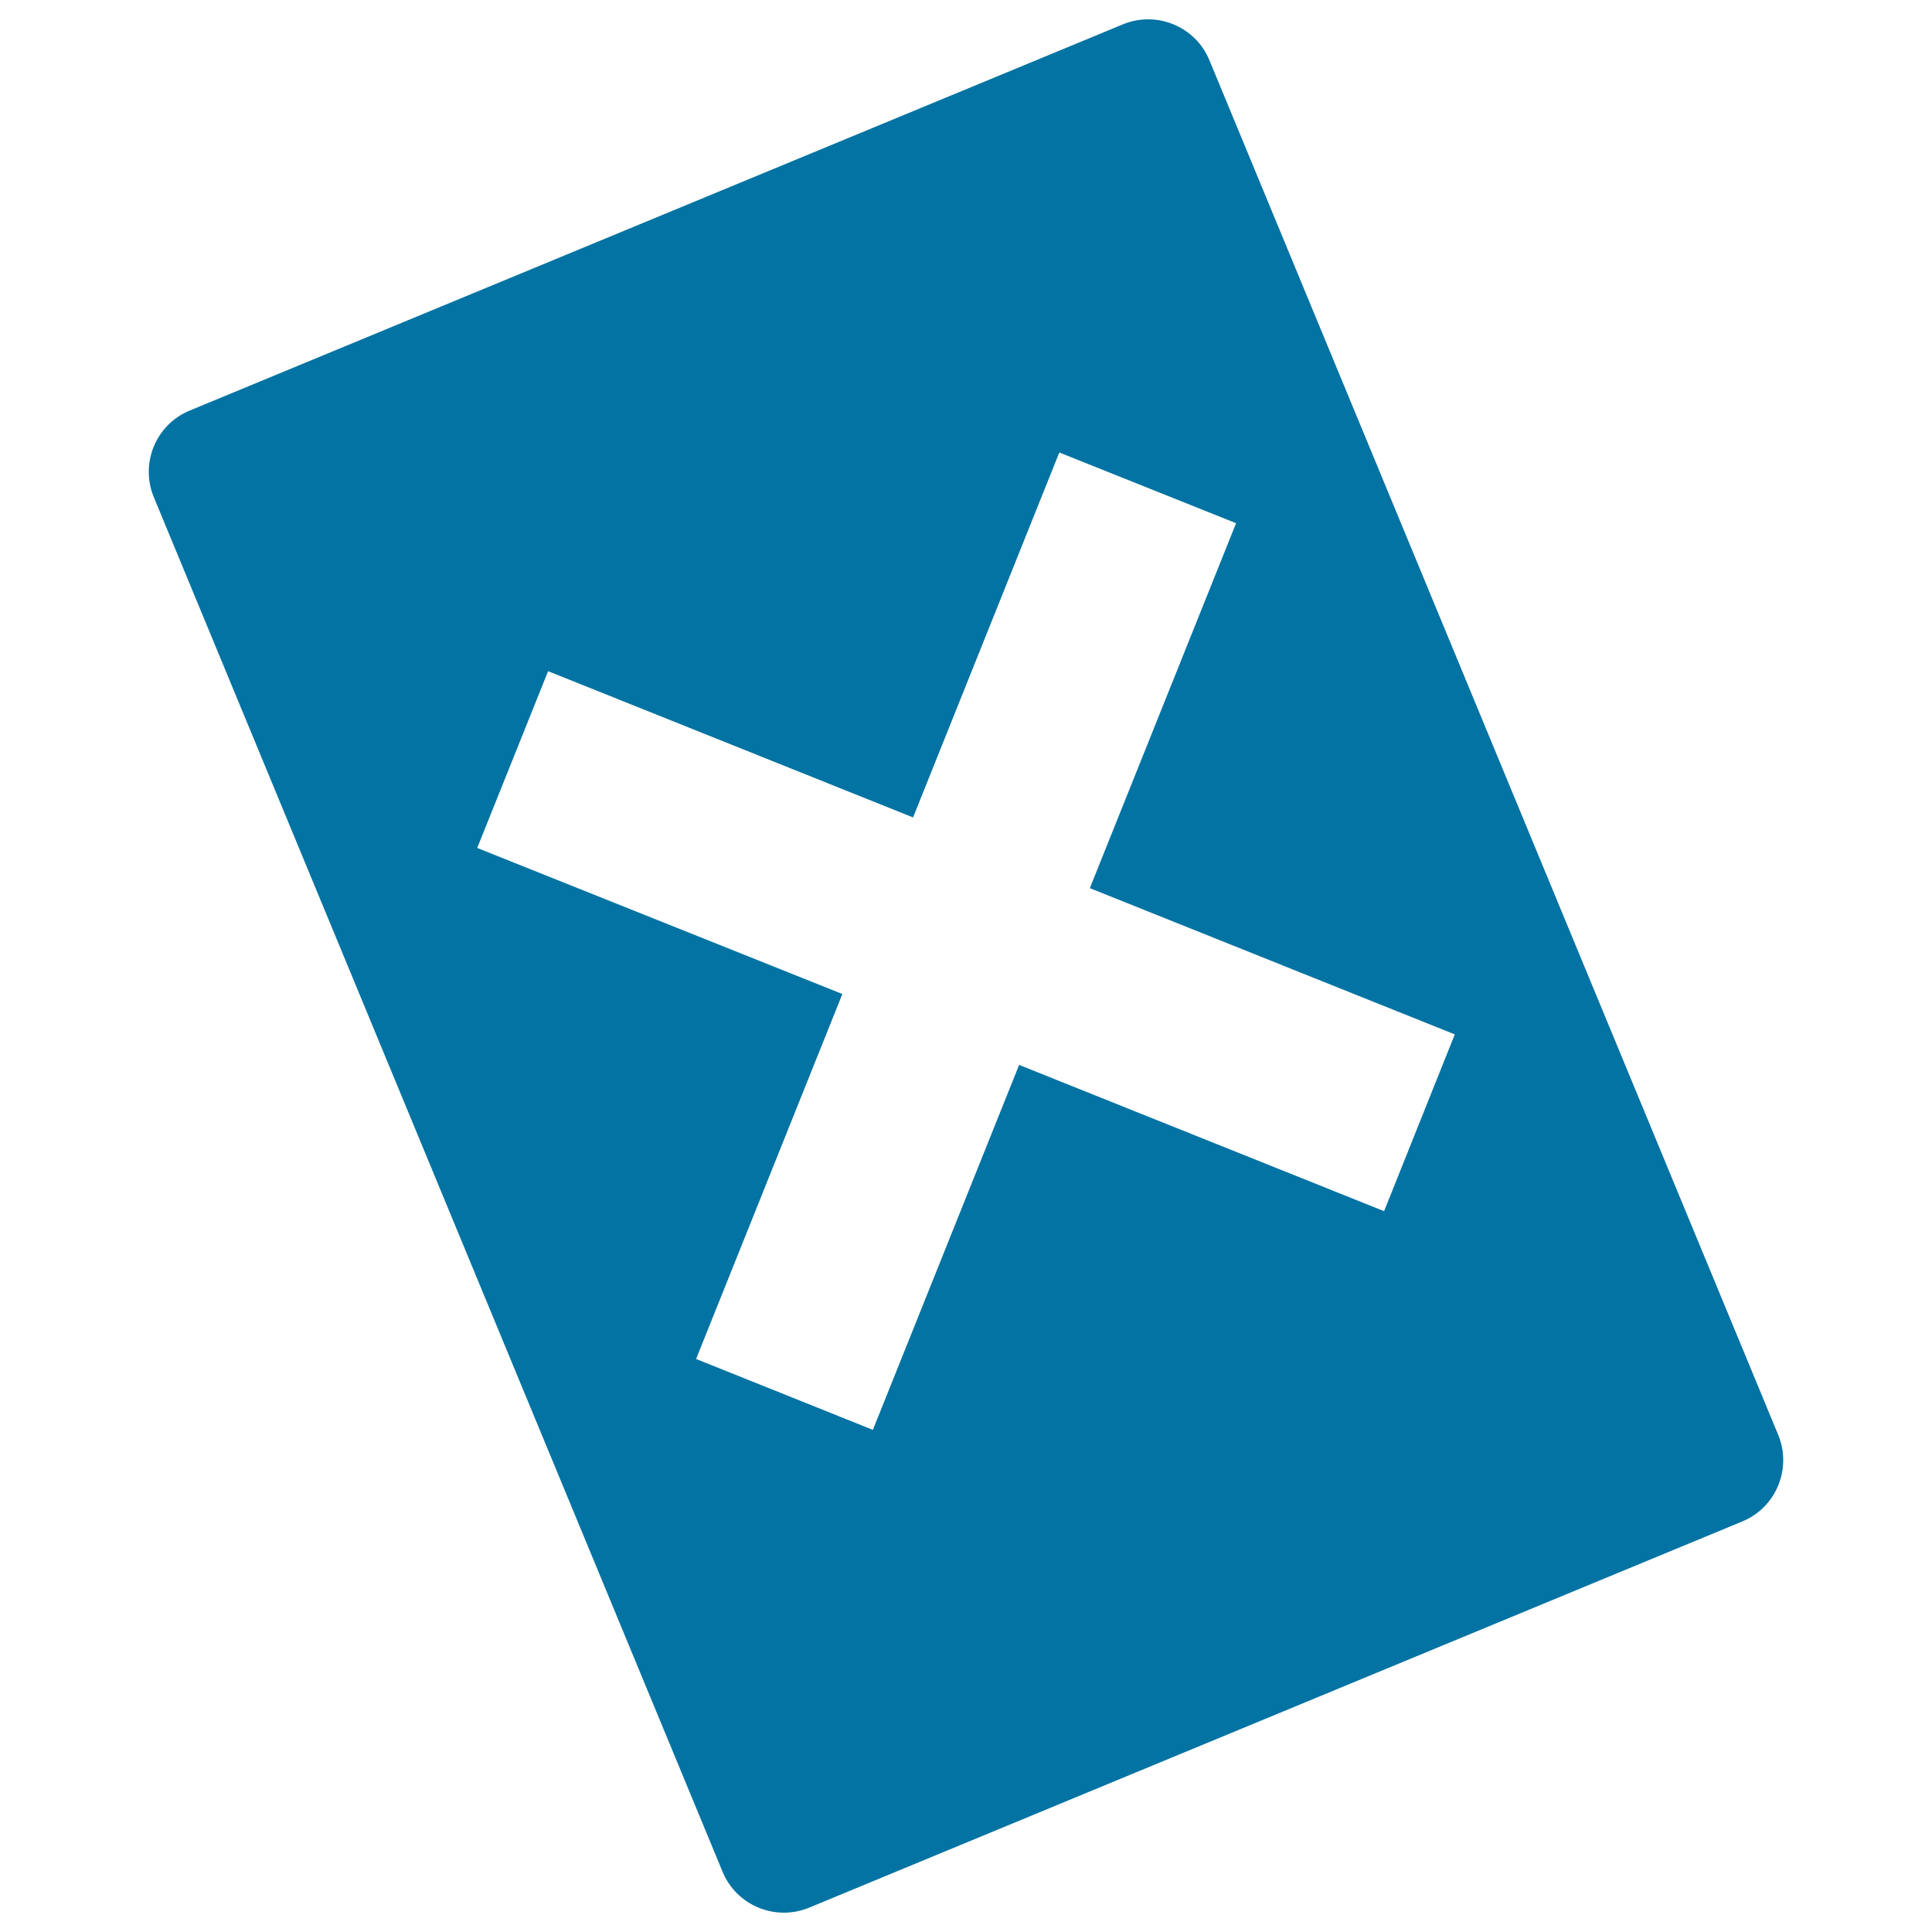 <svg xmlns="http://www.w3.org/2000/svg" viewBox="0 0 1000 1000" style="fill:#0273a2">
<title>Football Card With Cross Mark SVG icon</title>
<g><g><path d="M374,968.8c7.2,17.5,27.3,25.8,44.8,18.6l483-199.9c17.5-7.2,25.8-27.3,18.6-44.8L626,31.2c-7.2-17.5-27.3-25.8-44.8-18.6l-483,199.9c-17.5,7.2-25.8,27.3-18.6,44.8L374,968.8z M283.7,347.4l188.9,75.7l75.7-188.9l91.5,36.6l-75.7,188.9L753,535.4l-36.6,91.5l-188.9-75.7l-75.7,188.9l-91.5-36.7l75.7-188.9L247,438.9L283.7,347.4z"/></g></g>
</svg>